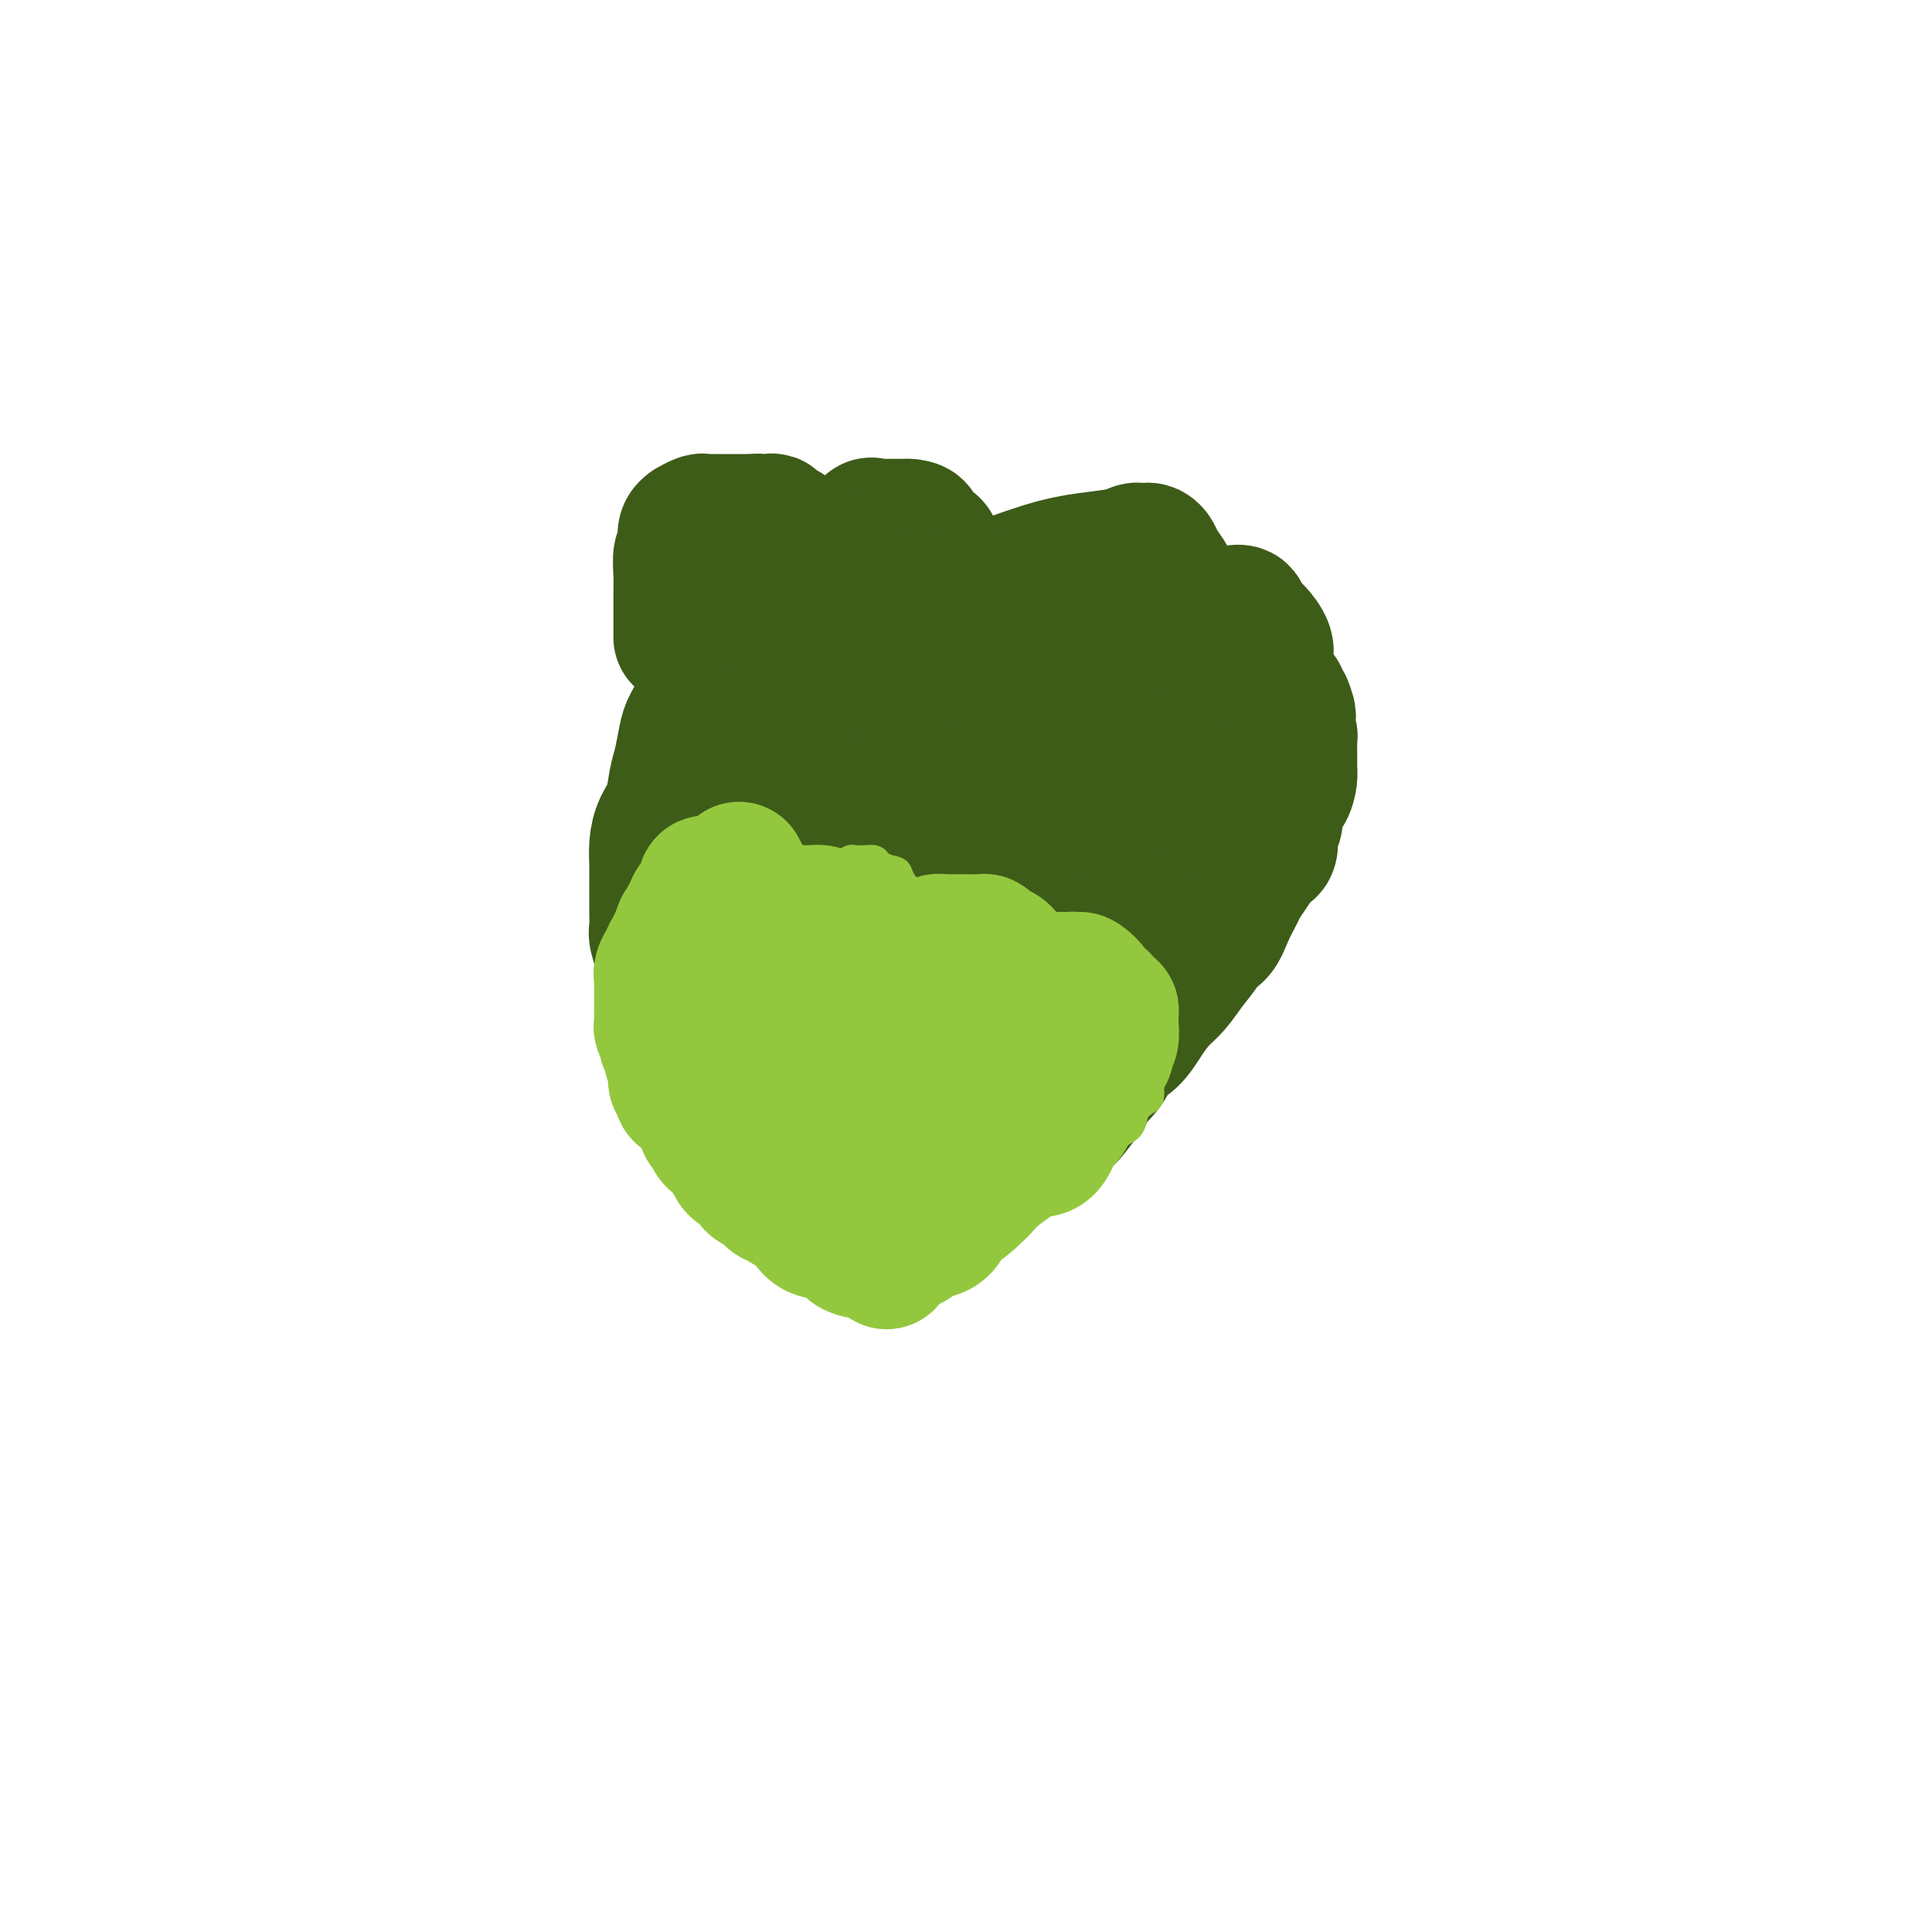 <svg viewBox='0 0 400 400' version='1.1' xmlns='http://www.w3.org/2000/svg' xmlns:xlink='http://www.w3.org/1999/xlink'><g fill='none' stroke='#3D5C18' stroke-width='28' stroke-linecap='round' stroke-linejoin='round'><path d='M141,132c-0.000,-0.254 -0.000,-0.507 0,-1c0.000,-0.493 0.000,-1.225 0,-2c-0.000,-0.775 -0.001,-1.591 0,-2c0.001,-0.409 0.004,-0.409 0,-1c-0.004,-0.591 -0.015,-1.772 0,-3c0.015,-1.228 0.055,-2.504 0,-4c-0.055,-1.496 -0.207,-3.214 0,-4c0.207,-0.786 0.772,-0.640 1,-1c0.228,-0.360 0.121,-1.224 0,-2c-0.121,-0.776 -0.254,-1.462 0,-2c0.254,-0.538 0.894,-0.929 1,-1c0.106,-0.071 -0.324,0.177 0,0c0.324,-0.177 1.400,-0.780 2,-1c0.600,-0.220 0.723,-0.059 1,0c0.277,0.059 0.707,0.016 1,0c0.293,-0.016 0.449,-0.004 1,0c0.551,0.004 1.496,0.001 2,0c0.504,-0.001 0.568,-0.000 1,0c0.432,0.000 1.232,0.000 2,0c0.768,-0.000 1.505,-0.000 2,0c0.495,0.000 0.747,0.000 1,0'/><path d='M156,108c2.132,-0.159 0.961,-0.057 1,0c0.039,0.057 1.289,0.070 2,0c0.711,-0.070 0.883,-0.223 1,0c0.117,0.223 0.178,0.820 0,1c-0.178,0.180 -0.595,-0.058 0,0c0.595,0.058 2.201,0.412 3,1c0.799,0.588 0.791,1.411 1,2c0.209,0.589 0.633,0.946 1,1c0.367,0.054 0.676,-0.193 1,0c0.324,0.193 0.664,0.826 1,1c0.336,0.174 0.667,-0.110 1,0c0.333,0.110 0.667,0.616 1,1c0.333,0.384 0.664,0.647 1,1c0.336,0.353 0.678,0.798 1,1c0.322,0.202 0.625,0.162 1,0c0.375,-0.162 0.821,-0.446 1,-1c0.179,-0.554 0.090,-1.378 1,-2c0.910,-0.622 2.818,-1.042 4,-2c1.182,-0.958 1.638,-2.453 2,-3c0.362,-0.547 0.631,-0.147 1,0c0.369,0.147 0.840,0.039 1,0c0.160,-0.039 0.010,-0.011 0,0c-0.010,0.011 0.121,0.003 1,0c0.879,-0.003 2.506,-0.001 3,0c0.494,0.001 -0.145,0.000 0,0c0.145,-0.000 1.072,-0.000 2,0'/><path d='M188,109c1.662,0.118 1.819,0.413 2,1c0.181,0.587 0.388,1.465 1,2c0.612,0.535 1.628,0.726 2,1c0.372,0.274 0.099,0.632 0,1c-0.099,0.368 -0.022,0.747 0,1c0.022,0.253 -0.009,0.381 0,1c0.009,0.619 0.058,1.728 0,2c-0.058,0.272 -0.223,-0.295 0,0c0.223,0.295 0.835,1.452 1,2c0.165,0.548 -0.115,0.486 0,1c0.115,0.514 0.625,1.603 1,2c0.375,0.397 0.614,0.103 1,0c0.386,-0.103 0.918,-0.016 2,0c1.082,0.016 2.713,-0.038 6,-1c3.287,-0.962 8.229,-2.832 12,-4c3.771,-1.168 6.373,-1.633 9,-2c2.627,-0.367 5.281,-0.635 7,-1c1.719,-0.365 2.502,-0.827 3,-1c0.498,-0.173 0.710,-0.055 1,0c0.290,0.055 0.659,0.048 1,0c0.341,-0.048 0.654,-0.138 1,0c0.346,0.138 0.723,0.505 1,1c0.277,0.495 0.452,1.120 1,2c0.548,0.880 1.467,2.015 2,3c0.533,0.985 0.679,1.821 1,3c0.321,1.179 0.817,2.702 1,4c0.183,1.298 0.052,2.371 0,3c-0.052,0.629 -0.026,0.815 0,1'/><path d='M244,131c1.114,2.606 0.900,0.621 1,0c0.100,-0.621 0.514,0.121 1,0c0.486,-0.121 1.043,-1.104 2,-2c0.957,-0.896 2.312,-1.704 3,-2c0.688,-0.296 0.708,-0.079 1,0c0.292,0.079 0.857,0.019 1,0c0.143,-0.019 -0.134,0.003 0,0c0.134,-0.003 0.680,-0.030 1,0c0.320,0.030 0.415,0.117 1,0c0.585,-0.117 1.661,-0.436 2,0c0.339,0.436 -0.059,1.629 0,2c0.059,0.371 0.575,-0.078 1,0c0.425,0.078 0.758,0.684 1,1c0.242,0.316 0.393,0.341 1,1c0.607,0.659 1.669,1.951 2,3c0.331,1.049 -0.070,1.853 0,3c0.070,1.147 0.610,2.636 1,4c0.390,1.364 0.630,2.603 1,3c0.370,0.397 0.869,-0.047 1,0c0.131,0.047 -0.105,0.585 0,1c0.105,0.415 0.553,0.708 1,1'/><path d='M266,146c1.409,3.379 0.430,2.326 0,2c-0.430,-0.326 -0.311,0.077 0,1c0.311,0.923 0.816,2.368 1,3c0.184,0.632 0.048,0.452 0,1c-0.048,0.548 -0.007,1.826 0,3c0.007,1.174 -0.022,2.245 0,3c0.022,0.755 0.093,1.193 0,2c-0.093,0.807 -0.350,1.982 -1,3c-0.650,1.018 -1.694,1.880 -2,3c-0.306,1.120 0.126,2.498 0,3c-0.126,0.502 -0.810,0.129 -1,1c-0.190,0.871 0.114,2.986 0,4c-0.114,1.014 -0.646,0.928 -1,1c-0.354,0.072 -0.532,0.304 -1,1c-0.468,0.696 -1.227,1.857 -2,3c-0.773,1.143 -1.559,2.266 -2,3c-0.441,0.734 -0.536,1.077 -1,2c-0.464,0.923 -1.296,2.427 -2,4c-0.704,1.573 -1.280,3.215 -2,4c-0.720,0.785 -1.585,0.712 -2,1c-0.415,0.288 -0.379,0.936 -1,2c-0.621,1.064 -1.898,2.543 -3,4c-1.102,1.457 -2.029,2.890 -3,4c-0.971,1.110 -1.985,1.896 -3,3c-1.015,1.104 -2.029,2.526 -3,4c-0.971,1.474 -1.899,3.000 -3,4c-1.101,1.000 -2.375,1.475 -3,2c-0.625,0.525 -0.600,1.099 -1,2c-0.400,0.901 -1.223,2.127 -2,3c-0.777,0.873 -1.508,1.392 -2,2c-0.492,0.608 -0.746,1.304 -1,2'/><path d='M225,226c-6.292,8.329 -3.022,3.653 -2,2c1.022,-1.653 -0.204,-0.283 -1,1c-0.796,1.283 -1.161,2.480 -2,3c-0.839,0.520 -2.152,0.365 -3,1c-0.848,0.635 -1.231,2.060 -2,3c-0.769,0.940 -1.925,1.393 -3,2c-1.075,0.607 -2.070,1.367 -3,2c-0.930,0.633 -1.794,1.139 -3,2c-1.206,0.861 -2.753,2.077 -4,3c-1.247,0.923 -2.192,1.554 -3,2c-0.808,0.446 -1.477,0.708 -2,1c-0.523,0.292 -0.900,0.614 -1,1c-0.100,0.386 0.076,0.836 0,1c-0.076,0.164 -0.404,0.042 -1,0c-0.596,-0.042 -1.461,-0.004 -2,0c-0.539,0.004 -0.753,-0.027 -1,0c-0.247,0.027 -0.526,0.112 -1,0c-0.474,-0.112 -1.142,-0.422 -2,0c-0.858,0.422 -1.906,1.575 -3,2c-1.094,0.425 -2.235,0.123 -3,0c-0.765,-0.123 -1.156,-0.066 -2,0c-0.844,0.066 -2.143,0.142 -3,0c-0.857,-0.142 -1.272,-0.502 -2,-1c-0.728,-0.498 -1.770,-1.136 -3,-2c-1.230,-0.864 -2.650,-1.956 -4,-3c-1.350,-1.044 -2.632,-2.041 -4,-3c-1.368,-0.959 -2.822,-1.878 -4,-3c-1.178,-1.122 -2.079,-2.445 -3,-4c-0.921,-1.555 -1.863,-3.342 -3,-5c-1.137,-1.658 -2.468,-3.188 -4,-5c-1.532,-1.812 -3.266,-3.906 -5,-6'/><path d='M146,220c-2.681,-3.712 -1.884,-2.994 -2,-3c-0.116,-0.006 -1.145,-0.738 -2,-2c-0.855,-1.262 -1.534,-3.053 -2,-4c-0.466,-0.947 -0.717,-1.048 -1,-2c-0.283,-0.952 -0.598,-2.754 -1,-4c-0.402,-1.246 -0.892,-1.935 -1,-3c-0.108,-1.065 0.167,-2.504 0,-4c-0.167,-1.496 -0.777,-3.047 -1,-4c-0.223,-0.953 -0.060,-1.307 0,-2c0.060,-0.693 0.015,-1.724 0,-3c-0.015,-1.276 -0.002,-2.795 0,-4c0.002,-1.205 -0.007,-2.095 0,-3c0.007,-0.905 0.029,-1.824 0,-3c-0.029,-1.176 -0.110,-2.609 0,-4c0.110,-1.391 0.411,-2.739 1,-4c0.589,-1.261 1.466,-2.433 2,-4c0.534,-1.567 0.724,-3.527 1,-5c0.276,-1.473 0.637,-2.457 1,-4c0.363,-1.543 0.726,-3.644 1,-5c0.274,-1.356 0.458,-1.968 1,-3c0.542,-1.032 1.441,-2.486 2,-4c0.559,-1.514 0.779,-3.090 1,-4c0.221,-0.910 0.444,-1.155 1,-2c0.556,-0.845 1.444,-2.289 2,-3c0.556,-0.711 0.779,-0.688 1,-1c0.221,-0.312 0.441,-0.960 1,-2c0.559,-1.040 1.458,-2.472 2,-3c0.542,-0.528 0.726,-0.151 1,0c0.274,0.151 0.637,0.075 1,0'/><path d='M155,131c1.346,-1.720 0.210,-0.520 0,0c-0.210,0.520 0.505,0.358 1,1c0.495,0.642 0.771,2.087 1,3c0.229,0.913 0.411,1.295 1,3c0.589,1.705 1.584,4.734 2,7c0.416,2.266 0.252,3.769 0,6c-0.252,2.231 -0.592,5.189 -1,7c-0.408,1.811 -0.883,2.473 -1,3c-0.117,0.527 0.125,0.918 0,1c-0.125,0.082 -0.616,-0.145 -1,0c-0.384,0.145 -0.662,0.663 -1,0c-0.338,-0.663 -0.735,-2.506 -1,-5c-0.265,-2.494 -0.397,-5.638 -1,-8c-0.603,-2.362 -1.677,-3.943 -2,-6c-0.323,-2.057 0.105,-4.592 0,-6c-0.105,-1.408 -0.743,-1.690 -1,-2c-0.257,-0.310 -0.132,-0.649 0,-1c0.132,-0.351 0.270,-0.714 0,0c-0.270,0.714 -0.948,2.505 -2,6c-1.052,3.495 -2.479,8.694 -3,12c-0.521,3.306 -0.135,4.719 0,7c0.135,2.281 0.020,5.429 0,8c-0.020,2.571 0.057,4.565 0,6c-0.057,1.435 -0.246,2.309 0,3c0.246,0.691 0.927,1.197 1,0c0.073,-1.197 -0.464,-4.099 -1,-7'/><path d='M146,169c0.000,-3.079 0.000,-7.276 0,-11c-0.000,-3.724 -0.000,-6.974 0,-10c0.000,-3.026 0.001,-5.829 0,-8c-0.001,-2.171 -0.002,-3.711 0,-4c0.002,-0.289 0.008,0.671 0,1c-0.008,0.329 -0.028,0.027 0,2c0.028,1.973 0.106,6.223 0,11c-0.106,4.777 -0.396,10.083 -1,15c-0.604,4.917 -1.521,9.444 -2,13c-0.479,3.556 -0.522,6.140 0,9c0.522,2.860 1.607,5.996 2,8c0.393,2.004 0.095,2.877 1,4c0.905,1.123 3.013,2.497 4,3c0.987,0.503 0.853,0.134 1,0c0.147,-0.134 0.575,-0.033 1,0c0.425,0.033 0.847,-0.002 1,-1c0.153,-0.998 0.035,-2.958 0,-6c-0.035,-3.042 0.011,-7.167 0,-10c-0.011,-2.833 -0.080,-4.376 0,-7c0.080,-2.624 0.309,-6.329 0,-10c-0.309,-3.671 -1.155,-7.309 -2,-10c-0.845,-2.691 -1.688,-4.437 -2,-6c-0.312,-1.563 -0.094,-2.945 0,-3c0.094,-0.055 0.064,1.216 0,2c-0.064,0.784 -0.161,1.081 0,3c0.161,1.919 0.581,5.459 1,9'/><path d='M150,163c0.287,4.077 0.503,7.268 1,10c0.497,2.732 1.274,5.004 2,8c0.726,2.996 1.399,6.716 2,10c0.601,3.284 1.129,6.132 2,10c0.871,3.868 2.086,8.756 3,12c0.914,3.244 1.527,4.844 2,6c0.473,1.156 0.806,1.867 1,2c0.194,0.133 0.248,-0.314 0,-2c-0.248,-1.686 -0.798,-4.612 -1,-9c-0.202,-4.388 -0.054,-10.239 0,-17c0.054,-6.761 0.015,-14.434 0,-20c-0.015,-5.566 -0.006,-9.026 0,-13c0.006,-3.974 0.008,-8.463 0,-11c-0.008,-2.537 -0.025,-3.122 0,-3c0.025,0.122 0.091,0.951 0,1c-0.091,0.049 -0.340,-0.682 0,1c0.340,1.682 1.268,5.779 2,10c0.732,4.221 1.268,8.568 2,14c0.732,5.432 1.660,11.950 2,18c0.340,6.050 0.091,11.632 0,16c-0.091,4.368 -0.024,7.521 0,9c0.024,1.479 0.007,1.282 0,1c-0.007,-0.282 -0.003,-0.650 0,-1c0.003,-0.350 0.003,-0.682 0,-4c-0.003,-3.318 -0.011,-9.621 0,-17c0.011,-7.379 0.041,-15.833 0,-23c-0.041,-7.167 -0.155,-13.048 0,-18c0.155,-4.952 0.577,-8.976 1,-13'/><path d='M169,140c0.156,-12.090 0.045,-4.815 0,-2c-0.045,2.815 -0.024,1.170 0,1c0.024,-0.170 0.053,1.135 0,4c-0.053,2.865 -0.187,7.289 0,12c0.187,4.711 0.693,9.708 1,14c0.307,4.292 0.413,7.879 1,11c0.587,3.121 1.655,5.775 2,8c0.345,2.225 -0.034,4.021 0,5c0.034,0.979 0.481,1.143 1,0c0.519,-1.143 1.108,-3.592 2,-7c0.892,-3.408 2.085,-7.774 3,-12c0.915,-4.226 1.552,-8.310 2,-12c0.448,-3.690 0.709,-6.984 1,-10c0.291,-3.016 0.614,-5.753 1,-7c0.386,-1.247 0.834,-1.003 1,-1c0.166,0.003 0.048,-0.235 0,1c-0.048,1.235 -0.027,3.945 0,8c0.027,4.055 0.060,9.457 -1,15c-1.060,5.543 -3.212,11.227 -5,18c-1.788,6.773 -3.211,14.634 -5,22c-1.789,7.366 -3.943,14.237 -5,20c-1.057,5.763 -1.019,10.419 -1,13c0.019,2.581 0.017,3.086 0,3c-0.017,-0.086 -0.049,-0.763 0,-1c0.049,-0.237 0.179,-0.033 0,-2c-0.179,-1.967 -0.666,-6.105 1,-13c1.666,-6.895 5.487,-16.549 8,-26c2.513,-9.451 3.718,-18.700 6,-27c2.282,-8.300 5.641,-15.650 9,-23'/><path d='M191,152c3.725,-13.472 1.538,-9.152 1,-8c-0.538,1.152 0.574,-0.863 1,-1c0.426,-0.137 0.165,1.603 0,2c-0.165,0.397 -0.234,-0.548 0,2c0.234,2.548 0.770,8.589 1,14c0.230,5.411 0.153,10.191 0,15c-0.153,4.809 -0.381,9.649 -1,14c-0.619,4.351 -1.630,8.215 -2,11c-0.370,2.785 -0.100,4.491 0,5c0.100,0.509 0.032,-0.179 0,0c-0.032,0.179 -0.026,1.225 0,0c0.026,-1.225 0.073,-4.722 1,-10c0.927,-5.278 2.734,-12.338 5,-20c2.266,-7.662 4.991,-15.925 7,-22c2.009,-6.075 3.302,-9.960 4,-13c0.698,-3.040 0.799,-5.234 1,-5c0.201,0.234 0.500,2.898 0,6c-0.500,3.102 -1.798,6.644 -3,12c-1.202,5.356 -2.308,12.526 -4,19c-1.692,6.474 -3.971,12.252 -7,19c-3.029,6.748 -6.809,14.466 -9,19c-2.191,4.534 -2.792,5.884 -3,7c-0.208,1.116 -0.024,1.999 0,2c0.024,0.001 -0.112,-0.881 0,-1c0.112,-0.119 0.472,0.523 1,0c0.528,-0.523 1.224,-2.212 5,-8c3.776,-5.788 10.632,-15.674 17,-24c6.368,-8.326 12.248,-15.093 17,-21c4.752,-5.907 8.376,-10.953 12,-16'/><path d='M235,150c9.189,-11.603 6.161,-6.610 5,-5c-1.161,1.610 -0.456,-0.163 0,-1c0.456,-0.837 0.662,-0.738 0,0c-0.662,0.738 -2.192,2.115 -4,5c-1.808,2.885 -3.893,7.278 -7,12c-3.107,4.722 -7.234,9.774 -11,16c-3.766,6.226 -7.169,13.627 -11,20c-3.831,6.373 -8.091,11.719 -11,16c-2.909,4.281 -4.468,7.498 -5,9c-0.532,1.502 -0.036,1.291 0,1c0.036,-0.291 -0.388,-0.660 0,-2c0.388,-1.340 1.587,-3.651 5,-9c3.413,-5.349 9.039,-13.736 15,-22c5.961,-8.264 12.256,-16.405 17,-24c4.744,-7.595 7.938,-14.644 10,-18c2.062,-3.356 2.991,-3.019 3,-3c0.009,0.019 -0.902,-0.278 -1,0c-0.098,0.278 0.617,1.133 0,4c-0.617,2.867 -2.565,7.745 -6,13c-3.435,5.255 -8.357,10.886 -12,16c-3.643,5.114 -6.007,9.710 -9,15c-2.993,5.290 -6.617,11.275 -9,15c-2.383,3.725 -3.527,5.191 -4,6c-0.473,0.809 -0.276,0.960 0,1c0.276,0.040 0.632,-0.031 1,0c0.368,0.031 0.748,0.163 1,0c0.252,-0.163 0.377,-0.621 2,-3c1.623,-2.379 4.745,-6.679 7,-10c2.255,-3.321 3.644,-5.663 5,-7c1.356,-1.337 2.678,-1.668 4,-2'/><path d='M220,193c3.136,-3.247 0.974,-0.864 0,0c-0.974,0.864 -0.762,0.208 -1,0c-0.238,-0.208 -0.927,0.030 -1,0c-0.073,-0.030 0.472,-0.330 -1,1c-1.472,1.330 -4.959,4.290 -9,8c-4.041,3.710 -8.635,8.169 -14,13c-5.365,4.831 -11.502,10.034 -15,13c-3.498,2.966 -4.357,3.695 -5,4c-0.643,0.305 -1.069,0.187 -1,0c0.069,-0.187 0.634,-0.444 2,-2c1.366,-1.556 3.533,-4.411 7,-8c3.467,-3.589 8.234,-7.913 14,-13c5.766,-5.087 12.530,-10.937 18,-16c5.470,-5.063 9.647,-9.338 13,-14c3.353,-4.662 5.882,-9.713 7,-12c1.118,-2.287 0.823,-1.812 1,-2c0.177,-0.188 0.824,-1.038 1,0c0.176,1.038 -0.121,3.963 -1,8c-0.879,4.037 -2.341,9.184 -4,15c-1.659,5.816 -3.517,12.301 -5,18c-1.483,5.699 -2.593,10.612 -3,13c-0.407,2.388 -0.112,2.249 0,2c0.112,-0.249 0.040,-0.609 0,-1c-0.040,-0.391 -0.049,-0.812 0,-2c0.049,-1.188 0.157,-3.141 1,-7c0.843,-3.859 2.422,-9.622 4,-15c1.578,-5.378 3.156,-10.371 5,-15c1.844,-4.629 3.956,-8.894 5,-12c1.044,-3.106 1.022,-5.053 1,-7'/><path d='M239,162c2.459,-9.434 0.606,-4.518 0,-3c-0.606,1.518 0.036,-0.363 0,-1c-0.036,-0.637 -0.751,-0.032 -1,0c-0.249,0.032 -0.031,-0.511 -1,0c-0.969,0.511 -3.124,2.076 -6,4c-2.876,1.924 -6.475,4.208 -8,5c-1.525,0.792 -0.978,0.091 -1,0c-0.022,-0.091 -0.614,0.428 0,-2c0.614,-2.428 2.432,-7.803 3,-12c0.568,-4.197 -0.115,-7.215 0,-10c0.115,-2.785 1.028,-5.336 0,-8c-1.028,-2.664 -3.996,-5.439 -6,-7c-2.004,-1.561 -3.045,-1.906 -4,-2c-0.955,-0.094 -1.825,0.063 -2,0c-0.175,-0.063 0.345,-0.345 0,1c-0.345,1.345 -1.554,4.317 -2,6c-0.446,1.683 -0.129,2.077 0,3c0.129,0.923 0.072,2.376 0,4c-0.072,1.624 -0.158,3.419 0,5c0.158,1.581 0.559,2.947 1,4c0.441,1.053 0.923,1.793 1,2c0.077,0.207 -0.251,-0.119 0,-1c0.251,-0.881 1.082,-2.317 2,-5c0.918,-2.683 1.923,-6.614 2,-10c0.077,-3.386 -0.773,-6.227 -2,-8c-1.227,-1.773 -2.830,-2.477 -5,-3c-2.170,-0.523 -4.906,-0.864 -8,-1c-3.094,-0.136 -6.547,-0.068 -10,0'/><path d='M192,123c-4.796,0.417 -5.286,3.460 -6,5c-0.714,1.540 -1.653,1.575 -2,2c-0.347,0.425 -0.103,1.238 0,2c0.103,0.762 0.066,1.472 0,2c-0.066,0.528 -0.162,0.873 0,1c0.162,0.127 0.582,0.034 1,0c0.418,-0.034 0.834,-0.010 1,0c0.166,0.010 0.083,0.005 0,0'/></g>
<g fill='none' stroke='#93C83E' stroke-width='6' stroke-linecap='round' stroke-linejoin='round'><path d='M147,241c-0.411,-0.048 -0.822,-0.095 -1,0c-0.178,0.095 -0.122,0.333 0,0c0.122,-0.333 0.309,-1.239 0,-2c-0.309,-0.761 -1.114,-1.379 -2,-2c-0.886,-0.621 -1.853,-1.246 -2,-2c-0.147,-0.754 0.524,-1.636 0,-3c-0.524,-1.364 -2.245,-3.209 -3,-5c-0.755,-1.791 -0.546,-3.528 -1,-6c-0.454,-2.472 -1.572,-5.679 -2,-7c-0.428,-1.321 -0.167,-0.757 0,-1c0.167,-0.243 0.242,-1.292 0,-2c-0.242,-0.708 -0.799,-1.075 -1,-2c-0.201,-0.925 -0.046,-2.407 0,-3c0.046,-0.593 -0.016,-0.296 0,-1c0.016,-0.704 0.110,-2.410 0,-4c-0.110,-1.590 -0.424,-3.063 0,-4c0.424,-0.937 1.588,-1.339 2,-2c0.412,-0.661 0.074,-1.583 0,-2c-0.074,-0.417 0.116,-0.329 0,-1c-0.116,-0.671 -0.540,-2.101 0,-3c0.540,-0.899 2.042,-1.267 3,-2c0.958,-0.733 1.370,-1.832 2,-3c0.630,-1.168 1.478,-2.404 2,-3c0.522,-0.596 0.717,-0.551 1,-1c0.283,-0.449 0.653,-1.390 1,-2c0.347,-0.610 0.671,-0.889 1,-1c0.329,-0.111 0.665,-0.056 1,0'/><path d='M148,177c1.815,-1.886 0.854,-0.599 1,0c0.146,0.599 1.400,0.512 2,1c0.600,0.488 0.546,1.552 1,2c0.454,0.448 1.417,0.281 2,1c0.583,0.719 0.787,2.325 1,3c0.213,0.675 0.435,0.418 1,1c0.565,0.582 1.472,2.001 2,3c0.528,0.999 0.677,1.578 1,2c0.323,0.422 0.820,0.688 1,1c0.180,0.312 0.042,0.670 0,1c-0.042,0.330 0.013,0.631 0,1c-0.013,0.369 -0.094,0.806 0,1c0.094,0.194 0.364,0.144 1,0c0.636,-0.144 1.637,-0.382 2,-1c0.363,-0.618 0.087,-1.616 2,-4c1.913,-2.384 6.014,-6.156 8,-8c1.986,-1.844 1.858,-1.762 2,-2c0.142,-0.238 0.553,-0.797 1,-1c0.447,-0.203 0.931,-0.052 1,0c0.069,0.052 -0.277,0.003 0,0c0.277,-0.003 1.177,0.040 2,0c0.823,-0.040 1.568,-0.165 2,0c0.432,0.165 0.552,0.618 1,1c0.448,0.382 1.224,0.691 2,1'/><path d='M184,180c1.808,0.283 1.828,0.491 2,1c0.172,0.509 0.498,1.318 1,2c0.502,0.682 1.182,1.237 2,2c0.818,0.763 1.775,1.733 2,3c0.225,1.267 -0.281,2.832 0,4c0.281,1.168 1.348,1.941 2,3c0.652,1.059 0.890,2.405 1,3c0.110,0.595 0.092,0.439 0,1c-0.092,0.561 -0.260,1.841 0,2c0.260,0.159 0.947,-0.801 1,-1c0.053,-0.199 -0.528,0.363 0,0c0.528,-0.363 2.165,-1.653 4,-3c1.835,-1.347 3.868,-2.753 5,-4c1.132,-1.247 1.362,-2.336 2,-3c0.638,-0.664 1.684,-0.903 2,-1c0.316,-0.097 -0.099,-0.051 0,0c0.099,0.051 0.713,0.108 1,0c0.287,-0.108 0.249,-0.382 1,0c0.751,0.382 2.292,1.422 3,2c0.708,0.578 0.585,0.696 1,1c0.415,0.304 1.369,0.793 2,1c0.631,0.207 0.939,0.133 1,0c0.061,-0.133 -0.125,-0.324 0,0c0.125,0.324 0.563,1.162 1,2'/><path d='M218,195c1.801,1.281 1.803,1.484 2,2c0.197,0.516 0.589,1.345 1,2c0.411,0.655 0.842,1.135 1,2c0.158,0.865 0.043,2.117 0,3c-0.043,0.883 -0.012,1.399 0,2c0.012,0.601 0.007,1.287 0,2c-0.007,0.713 -0.016,1.454 0,2c0.016,0.546 0.057,0.899 0,1c-0.057,0.101 -0.212,-0.050 0,0c0.212,0.050 0.792,0.301 1,0c0.208,-0.301 0.045,-1.153 1,-2c0.955,-0.847 3.030,-1.690 4,-2c0.970,-0.310 0.836,-0.087 1,0c0.164,0.087 0.625,0.039 1,0c0.375,-0.039 0.665,-0.070 1,0c0.335,0.070 0.716,0.242 1,1c0.284,0.758 0.472,2.101 1,3c0.528,0.899 1.396,1.354 2,2c0.604,0.646 0.946,1.482 1,2c0.054,0.518 -0.178,0.716 0,1c0.178,0.284 0.765,0.652 1,1c0.235,0.348 0.117,0.674 0,1'/><path d='M237,218c1.155,1.651 1.041,0.278 1,0c-0.041,-0.278 -0.011,0.540 0,1c0.011,0.460 0.004,0.561 0,1c-0.004,0.439 -0.003,1.216 0,2c0.003,0.784 0.008,1.574 0,2c-0.008,0.426 -0.028,0.488 0,1c0.028,0.512 0.105,1.473 0,2c-0.105,0.527 -0.392,0.619 -1,1c-0.608,0.381 -1.536,1.053 -2,2c-0.464,0.947 -0.465,2.171 -1,3c-0.535,0.829 -1.603,1.264 -3,2c-1.397,0.736 -3.123,1.775 -4,2c-0.877,0.225 -0.906,-0.362 -1,0c-0.094,0.362 -0.252,1.673 -1,2c-0.748,0.327 -2.084,-0.329 -3,0c-0.916,0.329 -1.411,1.642 -2,2c-0.589,0.358 -1.271,-0.241 -2,0c-0.729,0.241 -1.504,1.322 -2,2c-0.496,0.678 -0.713,0.952 -1,1c-0.287,0.048 -0.645,-0.132 -1,0c-0.355,0.132 -0.707,0.575 -1,1c-0.293,0.425 -0.527,0.832 -1,1c-0.473,0.168 -1.187,0.098 -2,0c-0.813,-0.098 -1.727,-0.225 -2,0c-0.273,0.225 0.094,0.800 0,1c-0.094,0.200 -0.651,0.025 -1,0c-0.349,-0.025 -0.491,0.101 -1,0c-0.509,-0.101 -1.384,-0.429 -2,0c-0.616,0.429 -0.974,1.616 -2,2c-1.026,0.384 -2.722,-0.033 -4,0c-1.278,0.033 -2.139,0.517 -3,1'/><path d='M195,250c-2.828,0.713 -0.899,-0.004 -1,0c-0.101,0.004 -2.234,0.729 -3,1c-0.766,0.271 -0.167,0.088 0,0c0.167,-0.088 -0.100,-0.079 -1,0c-0.900,0.079 -2.433,0.230 -3,0c-0.567,-0.230 -0.168,-0.839 -1,-1c-0.832,-0.161 -2.893,0.127 -4,0c-1.107,-0.127 -1.258,-0.667 -2,-1c-0.742,-0.333 -2.075,-0.458 -3,-1c-0.925,-0.542 -1.442,-1.500 -2,-2c-0.558,-0.500 -1.158,-0.543 -2,-1c-0.842,-0.457 -1.927,-1.327 -3,-2c-1.073,-0.673 -2.132,-1.150 -3,-2c-0.868,-0.850 -1.543,-2.073 -3,-3c-1.457,-0.927 -3.695,-1.557 -5,-2c-1.305,-0.443 -1.676,-0.697 -2,-1c-0.324,-0.303 -0.601,-0.654 -1,-1c-0.399,-0.346 -0.920,-0.689 -1,-1c-0.080,-0.311 0.283,-0.592 0,-1c-0.283,-0.408 -1.210,-0.942 -2,-2c-0.790,-1.058 -1.444,-2.640 -2,-4c-0.556,-1.360 -1.015,-2.500 -2,-4c-0.985,-1.500 -2.497,-3.361 -3,-5c-0.503,-1.639 0.001,-3.055 0,-4c-0.001,-0.945 -0.508,-1.420 -1,-2c-0.492,-0.580 -0.969,-1.266 -1,-2c-0.031,-0.734 0.383,-1.516 0,-2c-0.383,-0.484 -1.565,-0.669 -2,-1c-0.435,-0.331 -0.124,-0.809 0,-1c0.124,-0.191 0.062,-0.096 0,0'/></g>
<g fill='none' stroke='#93C83E' stroke-width='28' stroke-linecap='round' stroke-linejoin='round'><path d='M157,188c-0.311,-0.112 -0.621,-0.224 -1,0c-0.379,0.224 -0.826,0.785 -1,1c-0.174,0.215 -0.075,0.086 0,0c0.075,-0.086 0.125,-0.128 0,0c-0.125,0.128 -0.425,0.428 -1,1c-0.575,0.572 -1.426,1.417 -2,2c-0.574,0.583 -0.872,0.904 -1,1c-0.128,0.096 -0.087,-0.033 0,0c0.087,0.033 0.219,0.230 0,1c-0.219,0.770 -0.791,2.114 -1,3c-0.209,0.886 -0.056,1.312 0,2c0.056,0.688 0.015,1.636 0,3c-0.015,1.364 -0.005,3.144 0,4c0.005,0.856 0.004,0.788 0,1c-0.004,0.212 -0.011,0.705 0,1c0.011,0.295 0.041,0.394 0,1c-0.041,0.606 -0.151,1.721 0,2c0.151,0.279 0.565,-0.277 1,0c0.435,0.277 0.891,1.387 1,2c0.109,0.613 -0.129,0.727 0,1c0.129,0.273 0.626,0.703 1,1c0.374,0.297 0.625,0.460 1,1c0.375,0.540 0.874,1.458 1,2c0.126,0.542 -0.121,0.709 0,1c0.121,0.291 0.610,0.707 1,1c0.390,0.293 0.681,0.462 1,1c0.319,0.538 0.666,1.444 1,2c0.334,0.556 0.656,0.762 1,1c0.344,0.238 0.711,0.507 1,1c0.289,0.493 0.501,1.210 1,2c0.499,0.790 1.285,1.654 2,3c0.715,1.346 1.357,3.173 2,5'/><path d='M165,235c2.713,4.344 1.995,2.202 2,2c0.005,-0.202 0.732,1.534 1,2c0.268,0.466 0.076,-0.337 0,-1c-0.076,-0.663 -0.037,-1.184 0,-2c0.037,-0.816 0.073,-1.926 0,-4c-0.073,-2.074 -0.254,-5.114 0,-8c0.254,-2.886 0.944,-5.620 2,-9c1.056,-3.380 2.479,-7.406 3,-10c0.521,-2.594 0.139,-3.755 0,-5c-0.139,-1.245 -0.034,-2.574 0,-3c0.034,-0.426 -0.002,0.053 0,0c0.002,-0.053 0.042,-0.637 0,0c-0.042,0.637 -0.165,2.494 0,4c0.165,1.506 0.619,2.662 1,4c0.381,1.338 0.690,2.859 1,4c0.310,1.141 0.621,1.902 1,3c0.379,1.098 0.825,2.532 1,3c0.175,0.468 0.078,-0.029 0,0c-0.078,0.029 -0.136,0.585 0,0c0.136,-0.585 0.468,-2.310 1,-4c0.532,-1.690 1.266,-3.345 2,-5'/><path d='M180,206c0.873,-2.244 1.554,-3.353 2,-4c0.446,-0.647 0.655,-0.832 1,-1c0.345,-0.168 0.824,-0.319 1,0c0.176,0.319 0.047,1.107 0,3c-0.047,1.893 -0.013,4.892 0,7c0.013,2.108 0.004,3.324 0,5c-0.004,1.676 -0.002,3.812 0,5c0.002,1.188 0.005,1.427 0,2c-0.005,0.573 -0.019,1.480 0,1c0.019,-0.480 0.071,-2.345 1,-4c0.929,-1.655 2.735,-3.098 4,-5c1.265,-1.902 1.988,-4.263 3,-6c1.012,-1.737 2.314,-2.849 3,-4c0.686,-1.151 0.756,-2.341 1,-3c0.244,-0.659 0.661,-0.785 1,0c0.339,0.785 0.598,2.483 1,4c0.402,1.517 0.945,2.852 1,5c0.055,2.148 -0.380,5.108 -1,8c-0.620,2.892 -1.426,5.717 -2,8c-0.574,2.283 -0.917,4.024 -1,5c-0.083,0.976 0.093,1.186 0,1c-0.093,-0.186 -0.455,-0.767 0,-2c0.455,-1.233 1.728,-3.116 3,-5'/><path d='M198,226c2.125,-3.197 5.937,-8.188 8,-11c2.063,-2.812 2.375,-3.443 3,-4c0.625,-0.557 1.561,-1.039 2,-1c0.439,0.039 0.381,0.599 0,1c-0.381,0.401 -1.084,0.642 -2,2c-0.916,1.358 -2.045,3.832 -3,6c-0.955,2.168 -1.737,4.029 -2,5c-0.263,0.971 -0.008,1.051 0,1c0.008,-0.051 -0.229,-0.234 0,-1c0.229,-0.766 0.926,-2.114 2,-3c1.074,-0.886 2.525,-1.309 3,-2c0.475,-0.691 -0.027,-1.650 0,-2c0.027,-0.350 0.581,-0.092 1,0c0.419,0.092 0.703,0.016 1,0c0.297,-0.016 0.608,0.026 1,0c0.392,-0.026 0.865,-0.121 1,0c0.135,0.121 -0.069,0.458 0,1c0.069,0.542 0.410,1.290 1,2c0.590,0.710 1.428,1.384 2,2c0.572,0.616 0.878,1.176 1,2c0.122,0.824 0.061,1.912 0,3'/><path d='M217,227c1.039,1.623 0.636,0.680 0,1c-0.636,0.320 -1.504,1.902 -2,3c-0.496,1.098 -0.618,1.712 -1,2c-0.382,0.288 -1.023,0.249 -2,1c-0.977,0.751 -2.292,2.293 -3,3c-0.708,0.707 -0.811,0.578 -1,1c-0.189,0.422 -0.464,1.395 -1,2c-0.536,0.605 -1.334,0.842 -2,1c-0.666,0.158 -1.199,0.239 -2,1c-0.801,0.761 -1.871,2.204 -3,3c-1.129,0.796 -2.319,0.945 -3,1c-0.681,0.055 -0.854,0.015 -1,0c-0.146,-0.015 -0.267,-0.004 -1,0c-0.733,0.004 -2.079,0.000 -3,0c-0.921,-0.000 -1.415,0.003 -2,0c-0.585,-0.003 -1.259,-0.011 -2,0c-0.741,0.011 -1.549,0.042 -2,0c-0.451,-0.042 -0.544,-0.157 -1,0c-0.456,0.157 -1.276,0.585 -2,0c-0.724,-0.585 -1.350,-2.185 -2,-3c-0.650,-0.815 -1.322,-0.847 -2,-1c-0.678,-0.153 -1.363,-0.428 -2,-1c-0.637,-0.572 -1.225,-1.441 -2,-2c-0.775,-0.559 -1.738,-0.808 -2,-1c-0.262,-0.192 0.175,-0.327 0,-1c-0.175,-0.673 -0.964,-1.885 -2,-3c-1.036,-1.115 -2.319,-2.133 -3,-3c-0.681,-0.867 -0.760,-1.583 -1,-2c-0.240,-0.417 -0.642,-0.535 -1,-1c-0.358,-0.465 -0.674,-1.276 -1,-2c-0.326,-0.724 -0.663,-1.362 -1,-2'/><path d='M164,224c-3.260,-3.283 -0.911,-0.489 0,0c0.911,0.489 0.385,-1.327 0,-2c-0.385,-0.673 -0.629,-0.205 -1,0c-0.371,0.205 -0.869,0.146 -1,0c-0.131,-0.146 0.106,-0.379 0,-1c-0.106,-0.621 -0.554,-1.630 -1,-2c-0.446,-0.370 -0.890,-0.102 -1,0c-0.110,0.102 0.114,0.038 0,0c-0.114,-0.038 -0.567,-0.049 -1,0c-0.433,0.049 -0.848,0.160 -1,0c-0.152,-0.160 -0.041,-0.590 0,0c0.041,0.590 0.014,2.200 0,3c-0.014,0.800 -0.014,0.792 0,1c0.014,0.208 0.042,0.634 0,1c-0.042,0.366 -0.155,0.673 0,1c0.155,0.327 0.578,0.675 1,1c0.422,0.325 0.844,0.626 1,1c0.156,0.374 0.044,0.821 0,1c-0.044,0.179 -0.022,0.089 0,0'/><path d='M160,228c0.527,1.571 0.844,0.999 1,1c0.156,0.001 0.151,0.574 0,1c-0.151,0.426 -0.447,0.706 0,1c0.447,0.294 1.635,0.602 2,1c0.365,0.398 -0.095,0.884 0,1c0.095,0.116 0.745,-0.140 1,0c0.255,0.140 0.115,0.677 0,1c-0.115,0.323 -0.204,0.434 0,1c0.204,0.566 0.703,1.587 1,2c0.297,0.413 0.393,0.219 1,0c0.607,-0.219 1.726,-0.461 2,0c0.274,0.461 -0.296,1.626 0,2c0.296,0.374 1.459,-0.043 2,0c0.541,0.043 0.459,0.547 1,1c0.541,0.453 1.706,0.856 2,1c0.294,0.144 -0.281,0.028 0,0c0.281,-0.028 1.420,0.031 2,0c0.580,-0.031 0.601,-0.152 1,0c0.399,0.152 1.175,0.576 2,1c0.825,0.424 1.698,0.848 3,1c1.302,0.152 3.032,0.033 4,0c0.968,-0.033 1.174,0.018 2,0c0.826,-0.018 2.271,-0.107 3,0c0.729,0.107 0.742,0.410 1,0c0.258,-0.410 0.762,-1.534 2,-2c1.238,-0.466 3.211,-0.276 5,-1c1.789,-0.724 3.395,-2.362 5,-4'/><path d='M203,236c2.581,-1.796 2.533,-2.787 3,-3c0.467,-0.213 1.449,0.350 2,0c0.551,-0.350 0.672,-1.614 1,-2c0.328,-0.386 0.862,0.105 1,0c0.138,-0.105 -0.119,-0.807 0,-1c0.119,-0.193 0.613,0.124 1,0c0.387,-0.124 0.668,-0.690 1,-1c0.332,-0.310 0.715,-0.363 1,-1c0.285,-0.637 0.472,-1.856 1,-3c0.528,-1.144 1.395,-2.211 2,-3c0.605,-0.789 0.947,-1.300 1,-2c0.053,-0.700 -0.182,-1.589 0,-2c0.182,-0.411 0.780,-0.344 1,0c0.220,0.344 0.062,0.965 0,1c-0.062,0.035 -0.026,-0.515 0,0c0.026,0.515 0.044,2.094 0,3c-0.044,0.906 -0.149,1.138 0,2c0.149,0.862 0.553,2.355 0,4c-0.553,1.645 -2.063,3.441 -3,5c-0.937,1.559 -1.303,2.882 -2,4c-0.697,1.118 -1.726,2.032 -3,3c-1.274,0.968 -2.793,1.991 -4,3c-1.207,1.009 -2.104,2.005 -3,3'/><path d='M203,246c-3.599,3.754 -5.097,4.138 -6,5c-0.903,0.862 -1.212,2.203 -2,3c-0.788,0.797 -2.056,1.051 -3,1c-0.944,-0.051 -1.563,-0.406 -2,0c-0.437,0.406 -0.693,1.574 -1,2c-0.307,0.426 -0.665,0.111 -1,0c-0.335,-0.111 -0.645,-0.018 -1,0c-0.355,0.018 -0.753,-0.040 -1,0c-0.247,0.040 -0.341,0.180 -1,0c-0.659,-0.180 -1.882,-0.678 -3,-1c-1.118,-0.322 -2.132,-0.468 -3,-1c-0.868,-0.532 -1.590,-1.450 -2,-2c-0.410,-0.550 -0.509,-0.731 -1,-1c-0.491,-0.269 -1.374,-0.625 -2,-1c-0.626,-0.375 -0.993,-0.768 -1,-1c-0.007,-0.232 0.348,-0.304 0,-1c-0.348,-0.696 -1.400,-2.018 -2,-3c-0.600,-0.982 -0.749,-1.625 -1,-2c-0.251,-0.375 -0.605,-0.482 -1,-1c-0.395,-0.518 -0.831,-1.448 -1,-2c-0.169,-0.552 -0.072,-0.727 0,-1c0.072,-0.273 0.118,-0.643 0,-1c-0.118,-0.357 -0.398,-0.700 -1,-1c-0.602,-0.300 -1.524,-0.556 -2,-1c-0.476,-0.444 -0.506,-1.075 -1,-2c-0.494,-0.925 -1.452,-2.145 -2,-3c-0.548,-0.855 -0.686,-1.346 -1,-2c-0.314,-0.654 -0.804,-1.473 -1,-2c-0.196,-0.527 -0.098,-0.764 0,-1'/><path d='M160,227c-3.426,-5.037 -2.491,-3.629 -2,-3c0.491,0.629 0.540,0.478 0,0c-0.540,-0.478 -1.668,-1.284 -2,-2c-0.332,-0.716 0.132,-1.340 0,-2c-0.132,-0.660 -0.858,-1.354 -1,-3c-0.142,-1.646 0.302,-4.245 0,-6c-0.302,-1.755 -1.349,-2.667 -2,-4c-0.651,-1.333 -0.907,-3.087 -1,-4c-0.093,-0.913 -0.025,-0.984 0,-1c0.025,-0.016 0.006,0.024 0,0c-0.006,-0.024 0.002,-0.113 0,0c-0.002,0.113 -0.015,0.428 0,1c0.015,0.572 0.057,1.400 0,2c-0.057,0.600 -0.212,0.973 0,2c0.212,1.027 0.792,2.709 1,4c0.208,1.291 0.046,2.191 0,3c-0.046,0.809 0.026,1.525 0,2c-0.026,0.475 -0.150,0.707 0,1c0.150,0.293 0.575,0.646 1,1'/><path d='M154,218c0.244,2.468 -0.146,1.137 0,1c0.146,-0.137 0.827,0.918 1,2c0.173,1.082 -0.162,2.190 0,3c0.162,0.810 0.821,1.320 1,2c0.179,0.680 -0.122,1.528 0,2c0.122,0.472 0.667,0.568 1,1c0.333,0.432 0.456,1.198 1,2c0.544,0.802 1.511,1.638 2,2c0.489,0.362 0.499,0.250 1,1c0.501,0.750 1.492,2.362 2,3c0.508,0.638 0.532,0.301 1,1c0.468,0.699 1.379,2.435 2,3c0.621,0.565 0.952,-0.039 1,0c0.048,0.039 -0.187,0.721 0,1c0.187,0.279 0.796,0.154 1,0c0.204,-0.154 0.001,-0.336 0,0c-0.001,0.336 0.199,1.190 1,2c0.801,0.810 2.204,1.575 3,2c0.796,0.425 0.986,0.512 1,1c0.014,0.488 -0.148,1.379 0,2c0.148,0.621 0.606,0.972 1,1c0.394,0.028 0.722,-0.265 1,0c0.278,0.265 0.504,1.090 1,2c0.496,0.910 1.260,1.904 2,3c0.740,1.096 1.456,2.294 2,3c0.544,0.706 0.916,0.921 1,1c0.084,0.079 -0.119,0.023 0,0c0.119,-0.023 0.559,-0.011 1,0'/><path d='M182,259c3.523,4.334 0.329,1.169 -1,0c-1.329,-1.169 -0.794,-0.341 -1,0c-0.206,0.341 -1.154,0.197 -2,0c-0.846,-0.197 -1.589,-0.445 -2,-1c-0.411,-0.555 -0.491,-1.416 -1,-2c-0.509,-0.584 -1.449,-0.889 -2,-1c-0.551,-0.111 -0.715,-0.026 -1,0c-0.285,0.026 -0.693,-0.007 -1,0c-0.307,0.007 -0.515,0.055 -1,0c-0.485,-0.055 -1.247,-0.214 -2,-1c-0.753,-0.786 -1.497,-2.201 -2,-3c-0.503,-0.799 -0.764,-0.983 -1,-1c-0.236,-0.017 -0.447,0.132 -1,0c-0.553,-0.132 -1.447,-0.545 -2,-1c-0.553,-0.455 -0.763,-0.952 -1,-1c-0.237,-0.048 -0.501,0.352 -1,0c-0.499,-0.352 -1.233,-1.455 -2,-2c-0.767,-0.545 -1.567,-0.530 -2,-1c-0.433,-0.470 -0.497,-1.425 -1,-2c-0.503,-0.575 -1.443,-0.770 -2,-1c-0.557,-0.230 -0.731,-0.494 -1,-1c-0.269,-0.506 -0.635,-1.253 -1,-2'/><path d='M151,239c-2.747,-2.744 -1.115,-2.103 -1,-2c0.115,0.103 -1.286,-0.333 -2,-1c-0.714,-0.667 -0.742,-1.564 -1,-2c-0.258,-0.436 -0.748,-0.412 -1,-1c-0.252,-0.588 -0.267,-1.788 -1,-3c-0.733,-1.212 -2.182,-2.436 -3,-3c-0.818,-0.564 -1.003,-0.469 -1,-1c0.003,-0.531 0.193,-1.686 0,-2c-0.193,-0.314 -0.769,0.215 -1,0c-0.231,-0.215 -0.119,-1.175 0,-2c0.119,-0.825 0.243,-1.515 0,-2c-0.243,-0.485 -0.854,-0.764 -1,-1c-0.146,-0.236 0.171,-0.430 0,-1c-0.171,-0.570 -0.830,-1.514 -1,-2c-0.170,-0.486 0.151,-0.512 0,-1c-0.151,-0.488 -0.772,-1.439 -1,-2c-0.228,-0.561 -0.061,-0.731 0,-1c0.061,-0.269 0.016,-0.637 0,-1c-0.016,-0.363 -0.004,-0.722 0,-1c0.004,-0.278 0.001,-0.474 0,-1c-0.001,-0.526 -0.000,-1.383 0,-2c0.000,-0.617 -0.001,-0.994 0,-1c0.001,-0.006 0.003,0.361 0,0c-0.003,-0.361 -0.012,-1.448 0,-2c0.012,-0.552 0.046,-0.568 0,-1c-0.046,-0.432 -0.171,-1.282 0,-2c0.171,-0.718 0.637,-1.306 1,-2c0.363,-0.694 0.623,-1.495 1,-2c0.377,-0.505 0.871,-0.713 1,-1c0.129,-0.287 -0.106,-0.653 0,-1c0.106,-0.347 0.553,-0.673 1,-1'/><path d='M141,194c0.554,-3.191 -0.060,-1.670 0,-1c0.060,0.670 0.794,0.489 1,0c0.206,-0.489 -0.118,-1.287 0,-2c0.118,-0.713 0.676,-1.340 1,-2c0.324,-0.660 0.413,-1.354 1,-2c0.587,-0.646 1.673,-1.245 2,-2c0.327,-0.755 -0.104,-1.665 0,-2c0.104,-0.335 0.744,-0.096 1,0c0.256,0.096 0.128,0.048 0,0'/><path d='M153,180c0.279,0.550 0.557,1.100 1,2c0.443,0.900 1.050,2.150 2,3c0.950,0.850 2.242,1.300 3,2c0.758,0.700 0.982,1.652 1,2c0.018,0.348 -0.170,0.093 0,0c0.170,-0.093 0.697,-0.025 1,0c0.303,0.025 0.381,0.007 1,0c0.619,-0.007 1.779,-0.003 2,0c0.221,0.003 -0.498,0.004 0,0c0.498,-0.004 2.213,-0.013 3,0c0.787,0.013 0.647,0.049 1,0c0.353,-0.049 1.197,-0.182 2,0c0.803,0.182 1.563,0.678 2,1c0.437,0.322 0.551,0.471 1,1c0.449,0.529 1.232,1.439 2,2c0.768,0.561 1.520,0.773 2,1c0.480,0.227 0.688,0.468 1,1c0.312,0.532 0.728,1.354 1,2c0.272,0.646 0.398,1.114 1,2c0.602,0.886 1.678,2.189 2,3c0.322,0.811 -0.110,1.129 0,2c0.110,0.871 0.761,2.295 1,3c0.239,0.705 0.064,0.690 0,1c-0.064,0.310 -0.018,0.946 0,1c0.018,0.054 0.009,-0.473 0,-1'/><path d='M183,208c0.811,1.786 0.338,-0.250 0,-1c-0.338,-0.750 -0.543,-0.214 0,-1c0.543,-0.786 1.833,-2.894 3,-4c1.167,-1.106 2.211,-1.211 3,-2c0.789,-0.789 1.323,-2.264 2,-3c0.677,-0.736 1.498,-0.733 2,-1c0.502,-0.267 0.687,-0.804 1,-1c0.313,-0.196 0.756,-0.052 1,0c0.244,0.052 0.289,0.013 1,0c0.711,-0.013 2.087,-0.001 3,0c0.913,0.001 1.361,-0.011 2,0c0.639,0.011 1.468,0.044 2,0c0.532,-0.044 0.769,-0.167 1,0c0.231,0.167 0.458,0.622 1,1c0.542,0.378 1.398,0.679 2,1c0.602,0.321 0.950,0.663 1,1c0.050,0.337 -0.198,0.670 0,1c0.198,0.330 0.842,0.656 1,1c0.158,0.344 -0.168,0.705 0,1c0.168,0.295 0.832,0.524 1,1c0.168,0.476 -0.160,1.197 0,2c0.160,0.803 0.807,1.686 1,2c0.193,0.314 -0.070,0.059 0,0c0.070,-0.059 0.472,0.077 1,0c0.528,-0.077 1.181,-0.367 2,-1c0.819,-0.633 1.806,-1.609 3,-2c1.194,-0.391 2.597,-0.195 4,0'/><path d='M221,203c1.565,-0.472 0.978,-0.152 1,0c0.022,0.152 0.655,0.135 1,0c0.345,-0.135 0.403,-0.387 1,0c0.597,0.387 1.732,1.414 2,2c0.268,0.586 -0.331,0.731 0,1c0.331,0.269 1.591,0.663 2,1c0.409,0.337 -0.034,0.616 0,1c0.034,0.384 0.545,0.873 1,1c0.455,0.127 0.854,-0.108 1,0c0.146,0.108 0.040,0.560 0,1c-0.040,0.440 -0.015,0.867 0,1c0.015,0.133 0.019,-0.027 0,0c-0.019,0.027 -0.062,0.241 0,1c0.062,0.759 0.229,2.063 0,3c-0.229,0.937 -0.853,1.506 -1,2c-0.147,0.494 0.183,0.914 0,1c-0.183,0.086 -0.881,-0.162 -1,0c-0.119,0.162 0.339,0.734 0,1c-0.339,0.266 -1.476,0.225 -2,1c-0.524,0.775 -0.435,2.364 -1,4c-0.565,1.636 -1.782,3.318 -3,5'/><path d='M222,229c-1.828,3.774 -2.397,3.207 -3,4c-0.603,0.793 -1.239,2.944 -2,4c-0.761,1.056 -1.646,1.016 -2,1c-0.354,-0.016 -0.177,-0.008 0,0'/></g>
</svg>